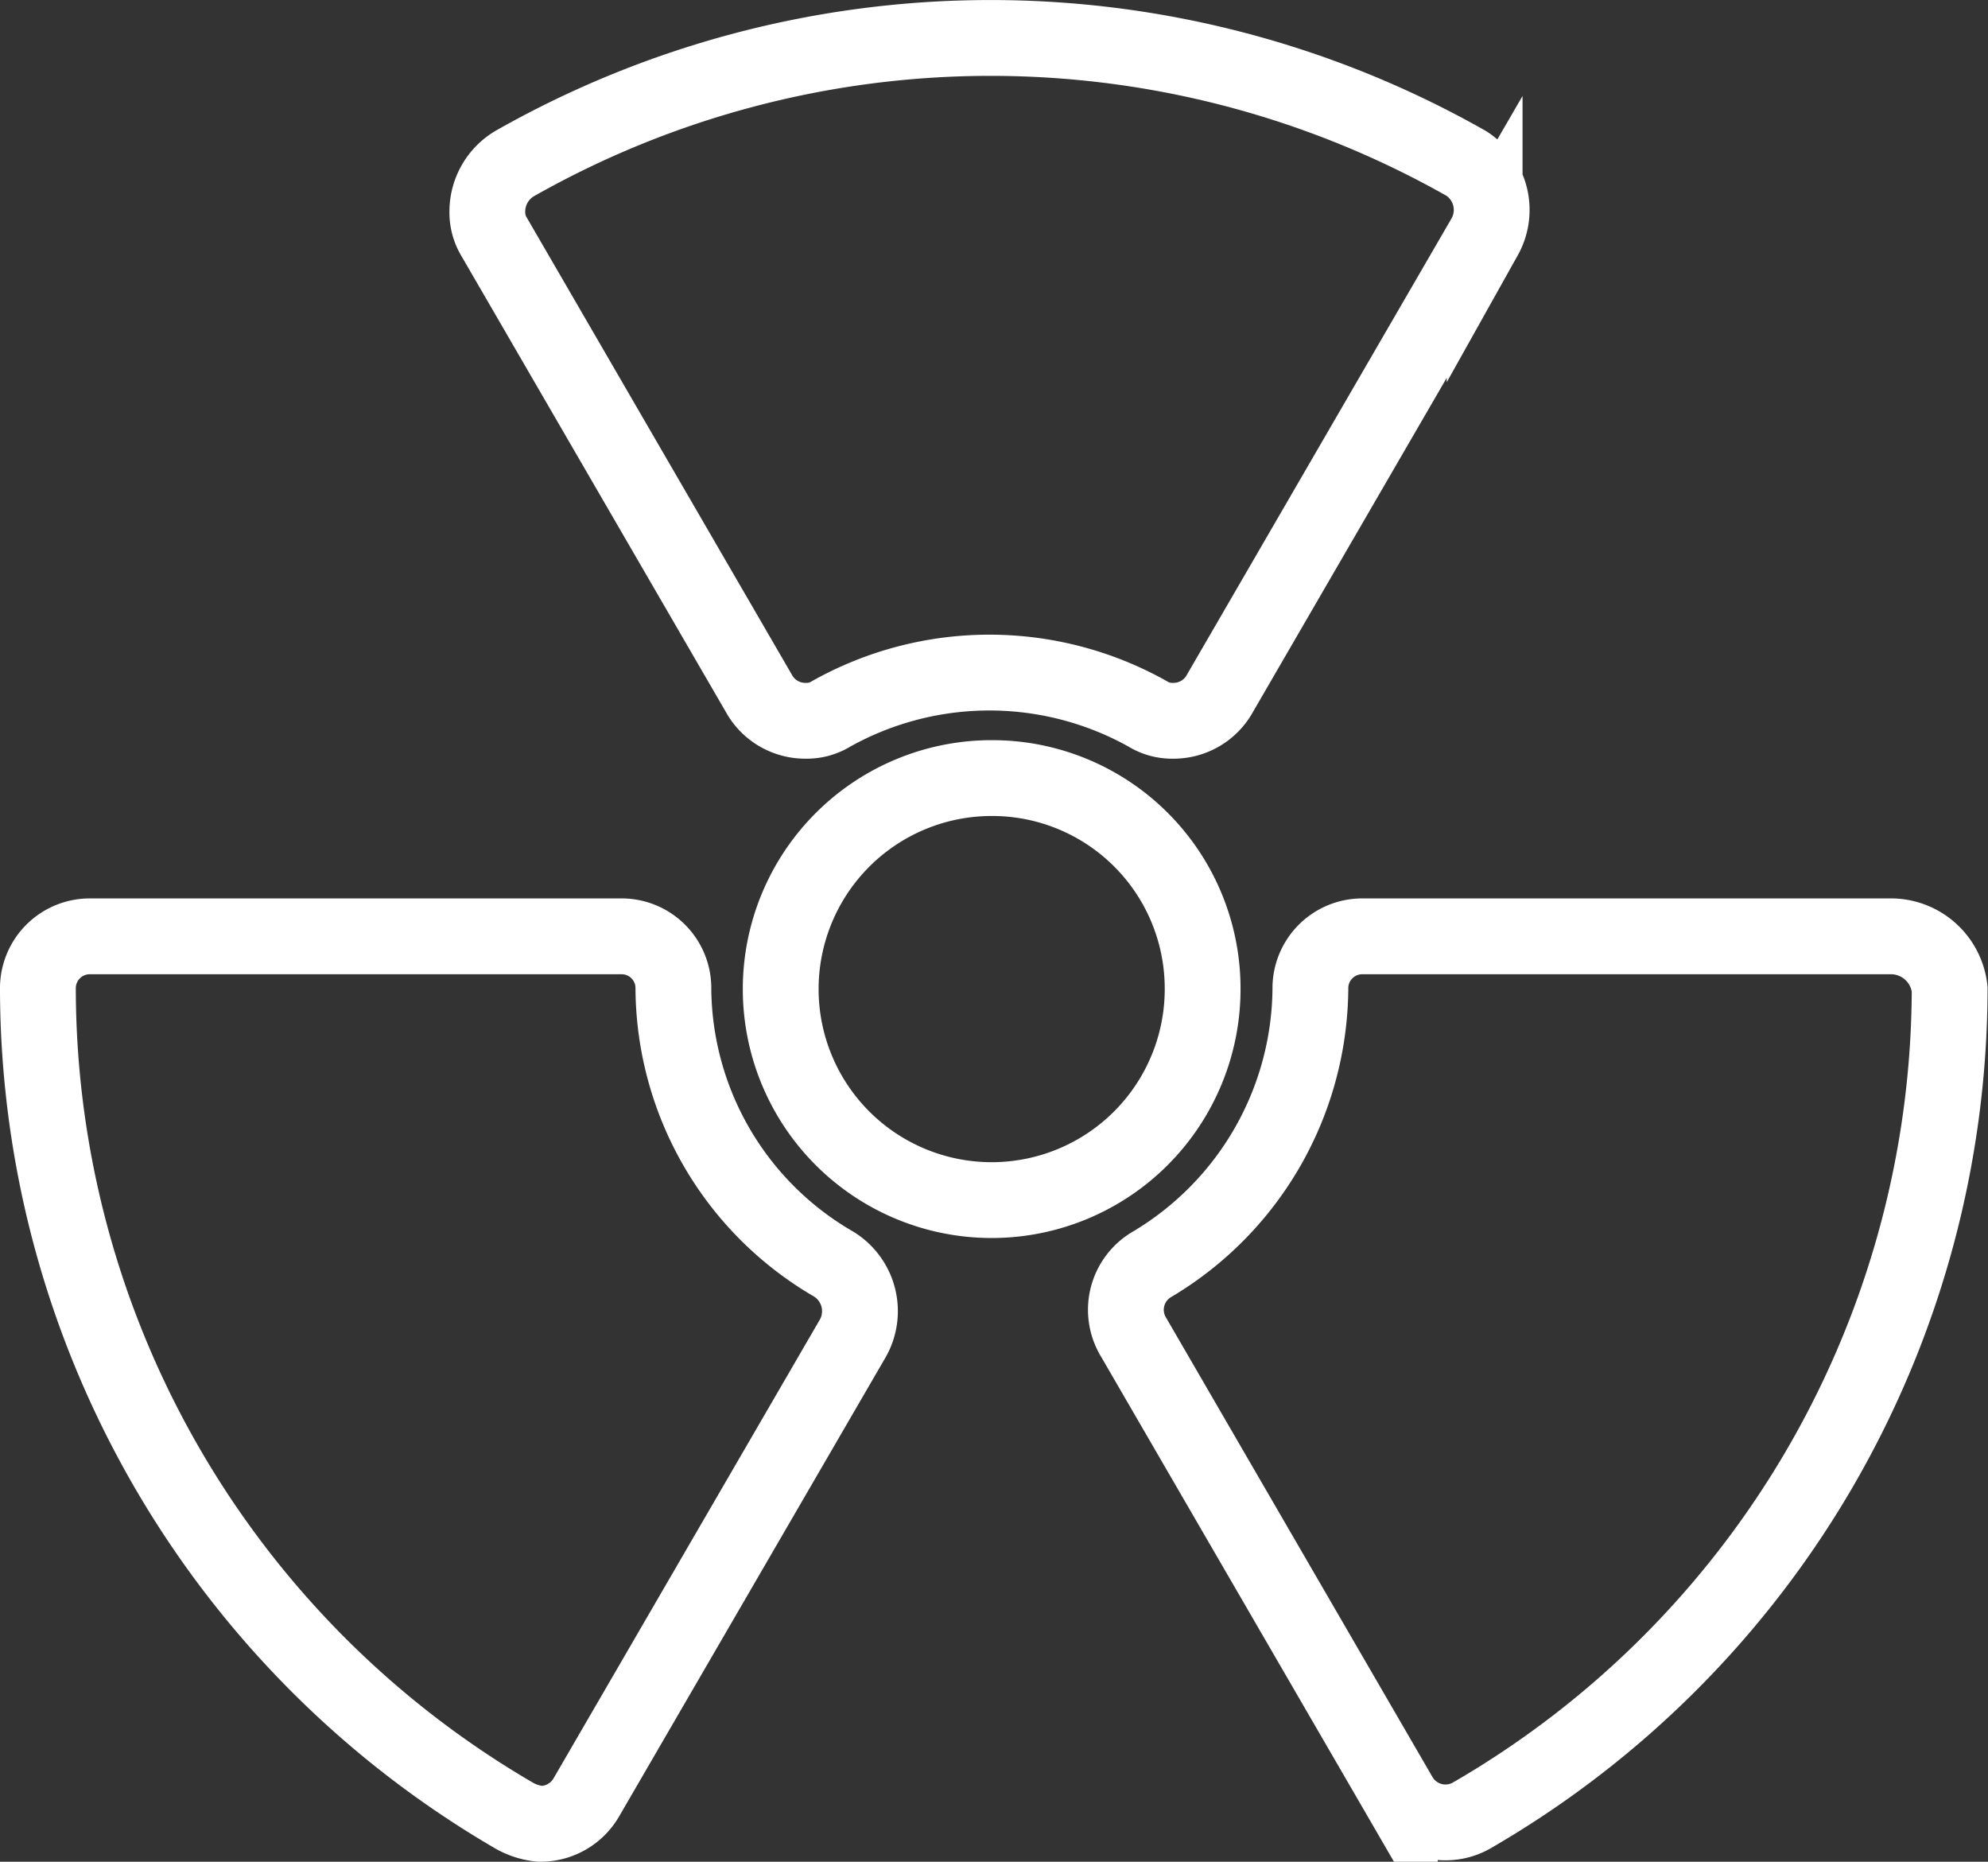 <svg xmlns="http://www.w3.org/2000/svg" width="183.57" height="171.87" viewBox="0 0 183.57 171.87"><rect x="0" y="0" width="183.57" height="171.87" fill="#333333" stroke="none"/><defs><style>.cls-1{fill:none;stroke:#fff;stroke-miterlimit:10;stroke-width:7px;}</style></defs><g id="Calque_2" data-name="Calque 2"><g id="Calque_5" data-name="Calque 5"><path class="cls-1" d="M91.57,71.83a19.48,19.48,0,1,0,19.48,19.48A19.43,19.43,0,0,0,91.57,71.83Z"/><path class="cls-1" d="M135.4,15.09a89.07,89.07,0,0,0-87.86,0A5.15,5.15,0,0,0,45,19.54a4.33,4.33,0,0,0,.63,2.33L70.19,64.21a4.89,4.89,0,0,0,4.23,2.33,4.28,4.28,0,0,0,2.33-.64,29.92,29.92,0,0,1,29.22,0,4.28,4.28,0,0,0,2.33.64,4.89,4.89,0,0,0,4.23-2.33l24.56-42.34A5.1,5.1,0,0,0,135.4,15.09Z"/><path class="cls-1" d="M174.77,86.44h-48.9A4.79,4.79,0,0,0,121,91.31a29.87,29.87,0,0,1-14.61,25.4,4.86,4.86,0,0,0-1.69,6.78l24.56,42.34a4.89,4.89,0,0,0,6.77,1.69,88.37,88.37,0,0,0,44-76.21A5.46,5.46,0,0,0,174.77,86.44Z"/><path class="cls-1" d="M77,116.71a29.62,29.62,0,0,1-14.82-25.4,4.78,4.78,0,0,0-4.87-4.87H8.37A4.79,4.79,0,0,0,3.5,91.31a88.45,88.45,0,0,0,43.82,76.21,6,6,0,0,0,2.54.85A4.89,4.89,0,0,0,54.1,166L78.66,123.7A5.1,5.1,0,0,0,77,116.71Z"/></g></g></svg>